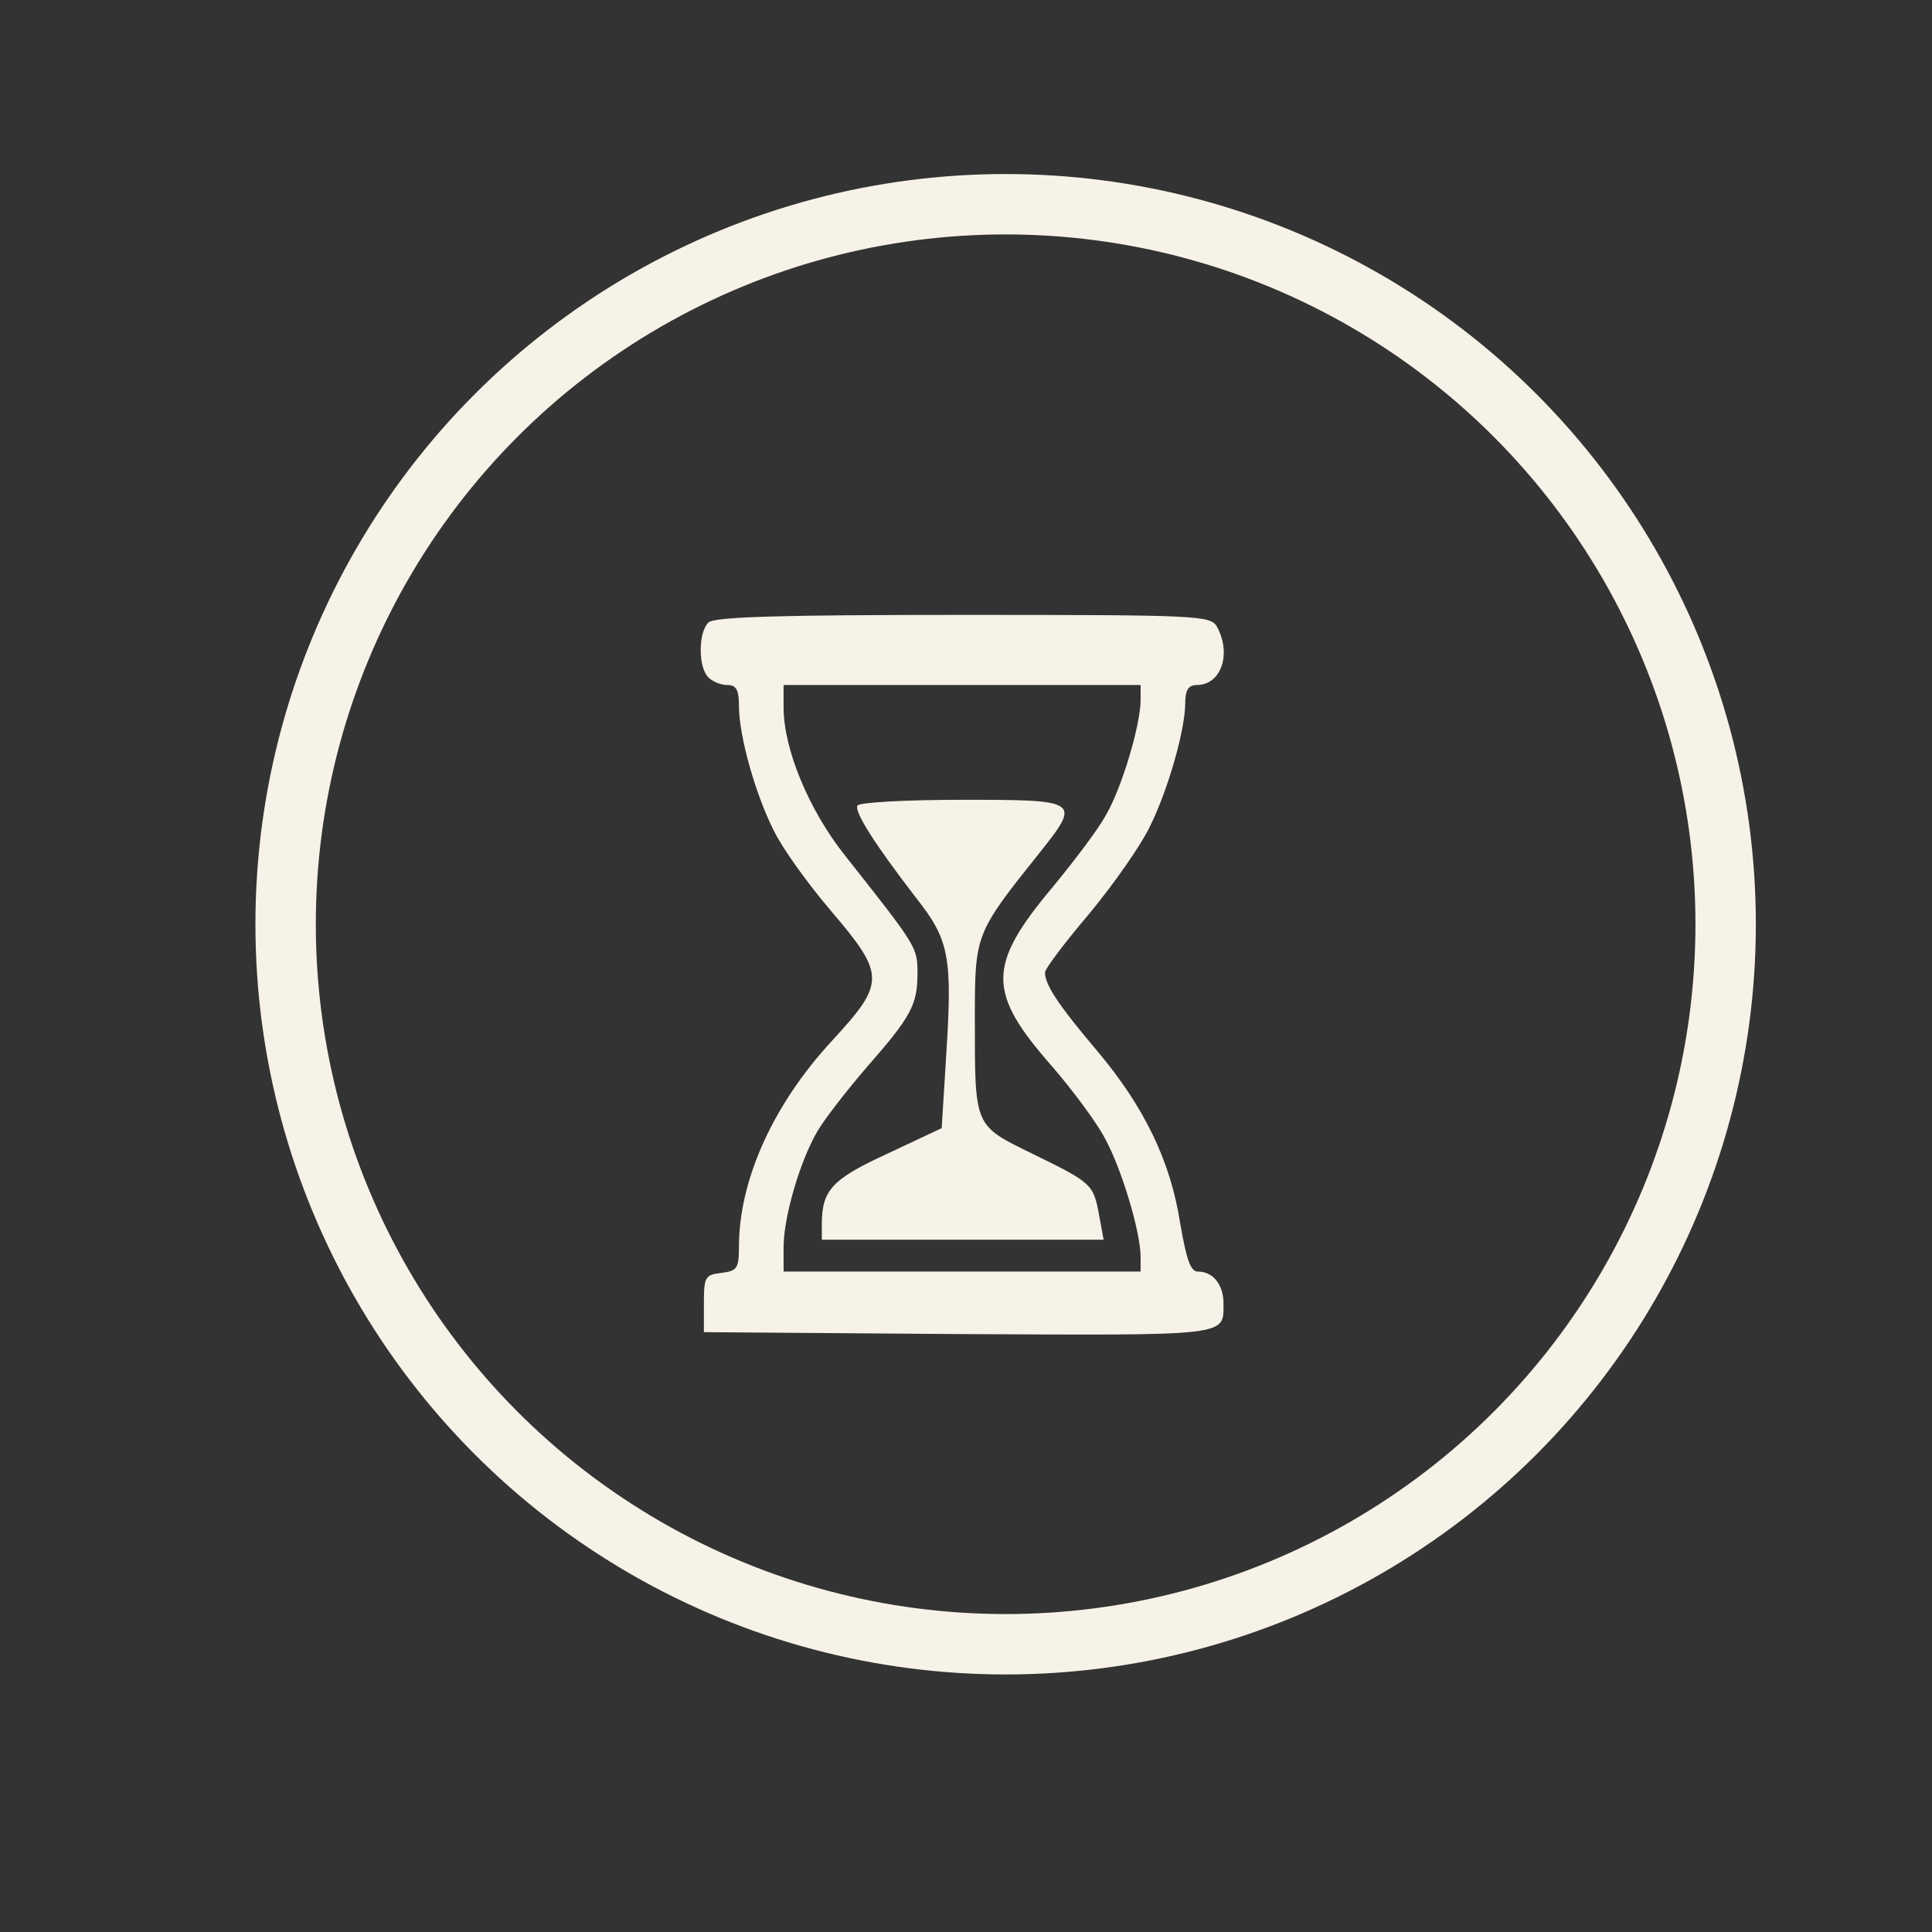<svg width="100px" height="100px" viewBox="0 0 100 100" xmlns="http://www.w3.org/2000/svg">
  <rect x="0" y="0" width="100" height="100" fill="#333333" stroke="none"/>
  <defs></defs>
  <g transform="matrix(0.01, 0, 0, -0.01, 1.152, 101.477)" fill="rgb(247, 242, 231)" stroke="none" style="">
    <ellipse style="fill: none; stroke: rgb(247, 242, 231); stroke-width: 312.598px;" transform="matrix(1, 0, 0, -1, 0, 0)" cx="5089.939" cy="-5363.844" rx="3726.791" ry="3726.791"></ellipse>
  </g>
  <g transform="matrix(0.033, 0, 0, -0.033, 0.298, 100.137)" fill="#000000" stroke="none" style="">
    <path d="M1102 2058 c-16 -16 -16 -70 0 -86 7 -7 20 -12 30 -12 14 0 18 -8 18
-33 0 -47 26 -139 55 -196 13 -27 54 -84 90 -126 85 -100 85 -112 0 -204 -92
-100 -145 -218 -145 -322 0 -34 -3 -38 -27 -41 -26 -3 -28 -6 -28 -48 l0 -45
399 -3 c428 -2 416 -4 416 48 0 29 -16 50 -40 50 -12 0 -18 19 -28 76 -15 97
-56 182 -130 270 -61 72 -82 104 -82 123 0 6 31 47 70 93 38 46 80 106 94 135
29 58 56 153 56 195 0 20 5 28 18 28 38 0 55 48 32 91 -10 18 -25 19 -398 19
-289 0 -391 -3 -400 -12z m678 -121 c0 -40 -30 -140 -55 -182 -12 -22 -50 -72
-83 -112 -103 -123 -103 -165 -1 -281 32 -37 70 -88 83 -113 26 -47 56 -147
56 -186 l0 -23 -280 0 -280 0 0 38 c0 48 26 136 53 182 11 19 46 64 77 100 70
80 80 98 80 148 0 41 -1 42 -114 185 -57 72 -96 167 -96 232 l0 35 280 0 280
0 0 -23z" style="fill: rgb(247, 242, 231);"></path>
    <path d="M1336 1771 c-6 -9 28 -62 92 -145 52 -66 57 -92 47 -248 l-7 -113
-85 -40 c-87 -40 -103 -57 -103 -111 l0 -24 221 0 221 0 -7 38 c-9 49 -11 51
-103 96 -94 46 -92 41 -92 215 0 130 1 132 100 256 67 84 66 85 -119 85 -88 0
-162 -4 -165 -9z" style="fill: rgb(247, 242, 231);"></path>
  </g>
</svg>